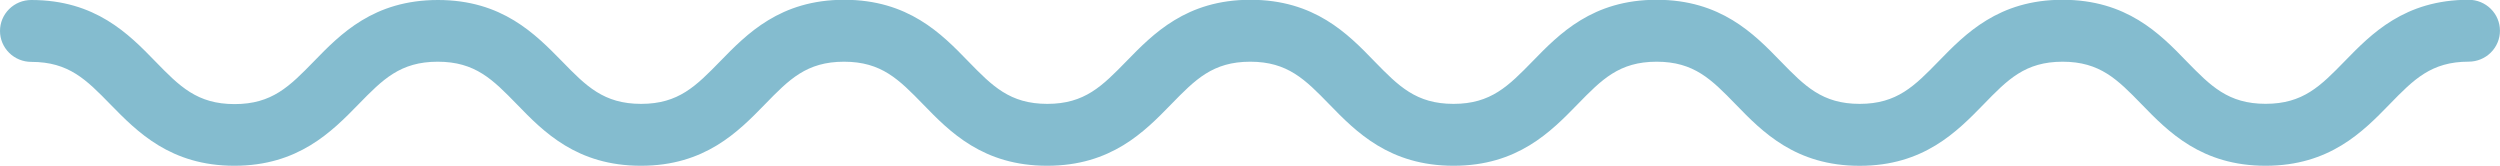 <?xml version="1.0" encoding="UTF-8"?> <svg xmlns="http://www.w3.org/2000/svg" width="241" height="16" viewBox="0 0 241 16" fill="none"> <path d="M3.013 5.965C6.638 5.965 8.322 7.686 10.651 10.072C13.228 12.708 16.44 15.979 22.594 15.979C28.748 15.979 31.981 12.698 34.558 10.056C36.892 7.67 38.571 5.949 42.197 5.949C45.822 5.949 47.501 7.67 49.83 10.056C52.407 12.719 55.613 15.979 61.788 15.979C67.964 15.979 71.165 12.698 73.742 10.056C76.066 7.67 77.744 5.949 81.364 5.949C84.985 5.949 86.658 7.67 88.987 10.056C91.564 12.719 94.77 15.979 100.946 15.979C107.121 15.979 110.327 12.698 112.899 10.056C115.228 7.67 116.907 5.949 120.522 5.949C124.137 5.949 125.82 7.67 128.144 10.056C130.721 12.714 133.949 15.979 140.124 15.979C146.3 15.979 149.501 12.698 152.077 10.056C154.407 7.67 156.085 5.949 159.7 5.949C163.315 5.949 164.994 7.67 167.317 10.056C169.894 12.719 173.1 15.984 179.271 15.984C185.441 15.984 188.647 12.698 191.224 10.056C193.542 7.67 195.226 5.949 198.836 5.949C202.445 5.949 204.129 7.67 206.453 10.056C209.03 12.714 212.236 15.979 218.406 15.979C224.576 15.979 227.788 12.692 230.359 10.05C232.683 7.664 234.367 5.944 237.982 5.944C238.781 5.944 239.547 5.63 240.112 5.07C240.677 4.511 240.995 3.752 240.995 2.961C240.995 2.17 240.677 1.412 240.112 0.852C239.547 0.293 238.781 -0.021 237.982 -0.021C231.806 -0.021 228.6 3.26 226.029 5.901C223.7 8.288 222.021 10.008 218.406 10.008C214.791 10.008 213.107 8.288 210.778 5.901C208.207 3.238 205.001 -0.021 198.83 -0.021C192.66 -0.021 189.454 3.265 186.883 5.907C184.559 8.288 182.88 10.013 179.271 10.013C175.661 10.013 173.977 8.293 171.653 5.907C169.071 3.244 165.87 -0.021 159.695 -0.021C153.519 -0.021 150.313 3.265 147.742 5.907C145.412 8.288 143.734 10.013 140.119 10.013C136.504 10.013 134.82 8.293 132.491 5.907C129.919 3.244 126.713 -0.021 120.538 -0.021C114.362 -0.021 111.156 3.265 108.584 5.907C106.255 8.288 104.577 10.013 100.962 10.013C97.347 10.013 95.658 8.293 93.334 5.907C90.757 3.244 87.551 -0.021 81.38 -0.021C75.21 -0.021 71.999 3.265 69.427 5.907C67.098 8.288 65.42 10.013 61.805 10.013C58.19 10.013 56.501 8.293 54.177 5.907C51.6 3.286 48.415 -5.6887e-05 42.218 -5.6887e-05C36.021 -5.6887e-05 32.815 3.286 30.249 5.928C27.919 8.314 26.236 10.035 22.615 10.035C18.995 10.035 17.306 8.314 14.982 5.928C12.4 3.265 9.188 -5.6887e-05 3.013 -5.6887e-05C2.214 -5.6887e-05 1.447 0.314 0.882 0.874C0.317 1.433 0 2.192 0 2.983C0 3.774 0.317 4.532 0.882 5.092C1.447 5.651 2.214 5.965 3.013 5.965Z" fill="#84BCCF"></path> </svg> 